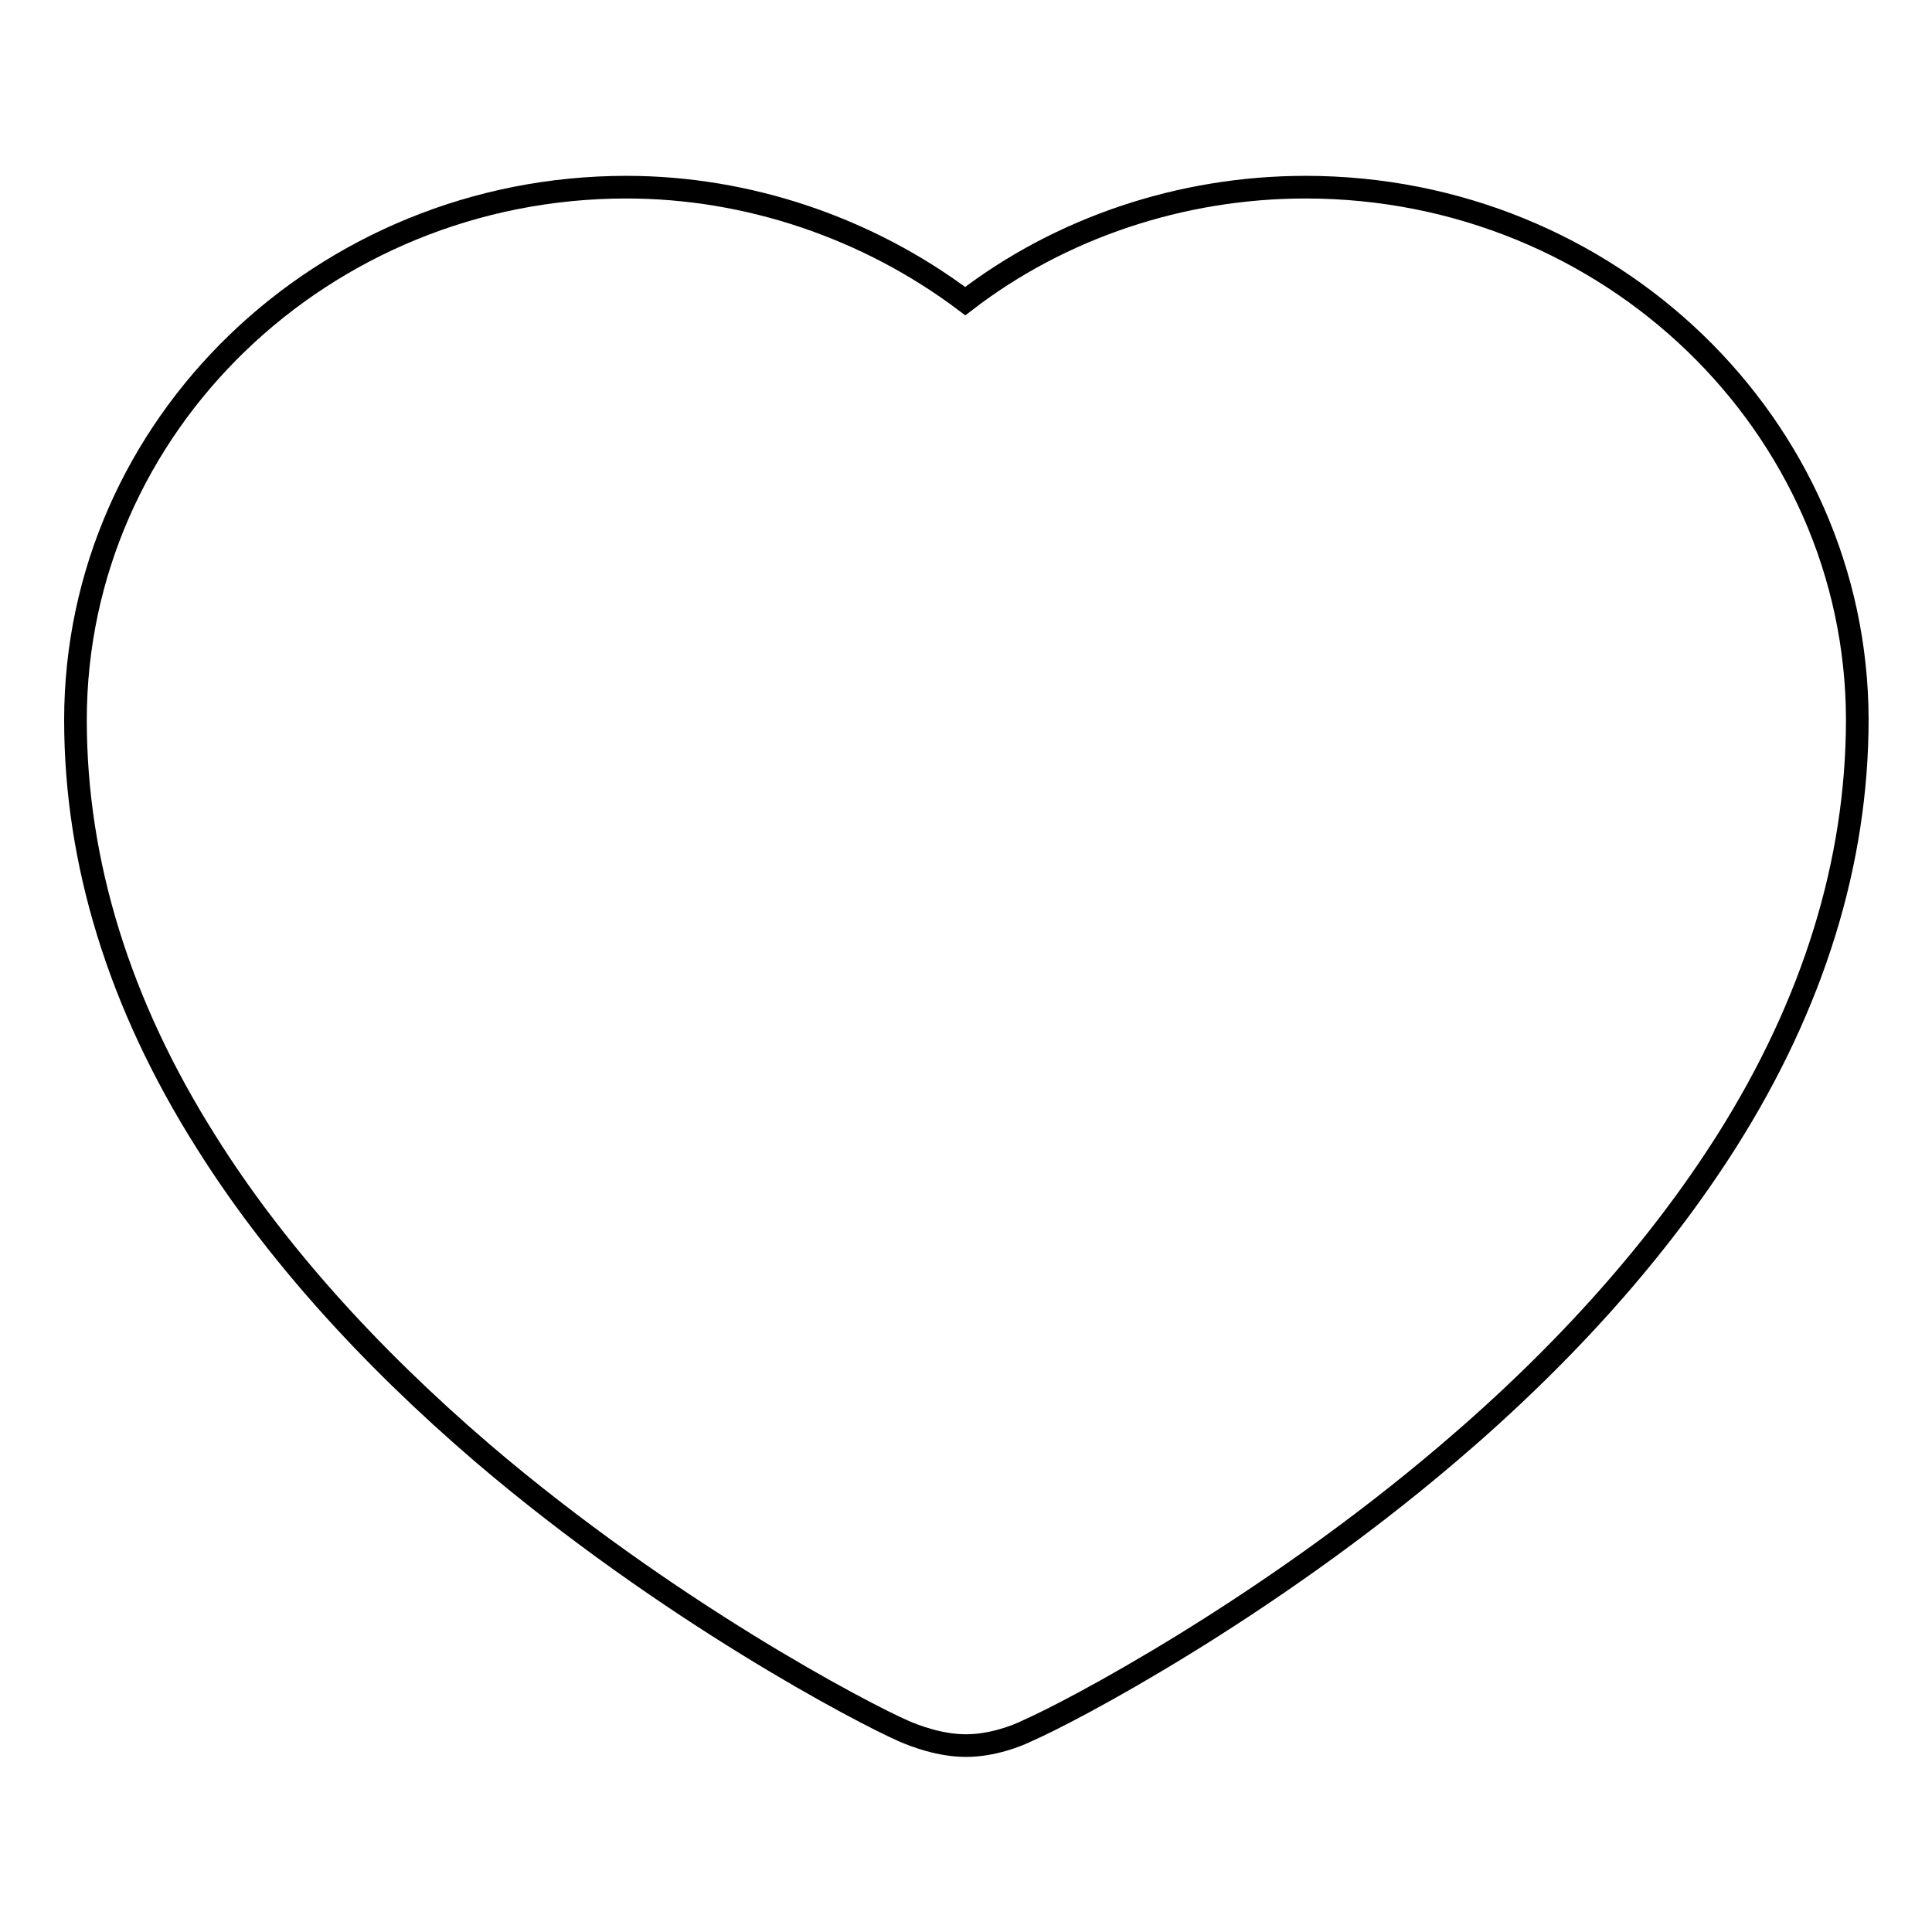 <?xml version="1.0" encoding="utf-8"?>
<!-- Svg Vector Icons : http://www.onlinewebfonts.com/icon -->
<!DOCTYPE svg PUBLIC "-//W3C//DTD SVG 1.1//EN" "http://www.w3.org/Graphics/SVG/1.1/DTD/svg11.dtd">
<svg version="1.1" xmlns="http://www.w3.org/2000/svg" xmlns:xlink="http://www.w3.org/1999/xlink" x="0px" y="0px" viewBox="0 0 256 256" enable-background="new 0 0 256 256" xml:space="preserve">
<g><g><path stroke-width="3" fill-opacity="0" stroke="#000000"  d="M173,24.8c-16.5,0-32.5,5.4-45.1,15.1C115,30.2,99.1,24.8,83,24.8c-40.2,0-73,31.6-73,70.6c0,18.9,5.8,37.7,17.3,55.9c8.9,14.2,21.3,28.1,36.7,41.3c24.5,20.9,50.3,34.4,55.8,36.8c1.4,0.6,4.7,1.9,8.2,1.9s6.8-1.3,8.2-2c5.5-2.4,31.3-15.9,55.8-36.8c15.5-13.2,27.8-27.1,36.8-41.3c11.5-18.2,17.3-37,17.3-55.9C246,56.4,213.3,24.8,173,24.8"/></g></g>
</svg>